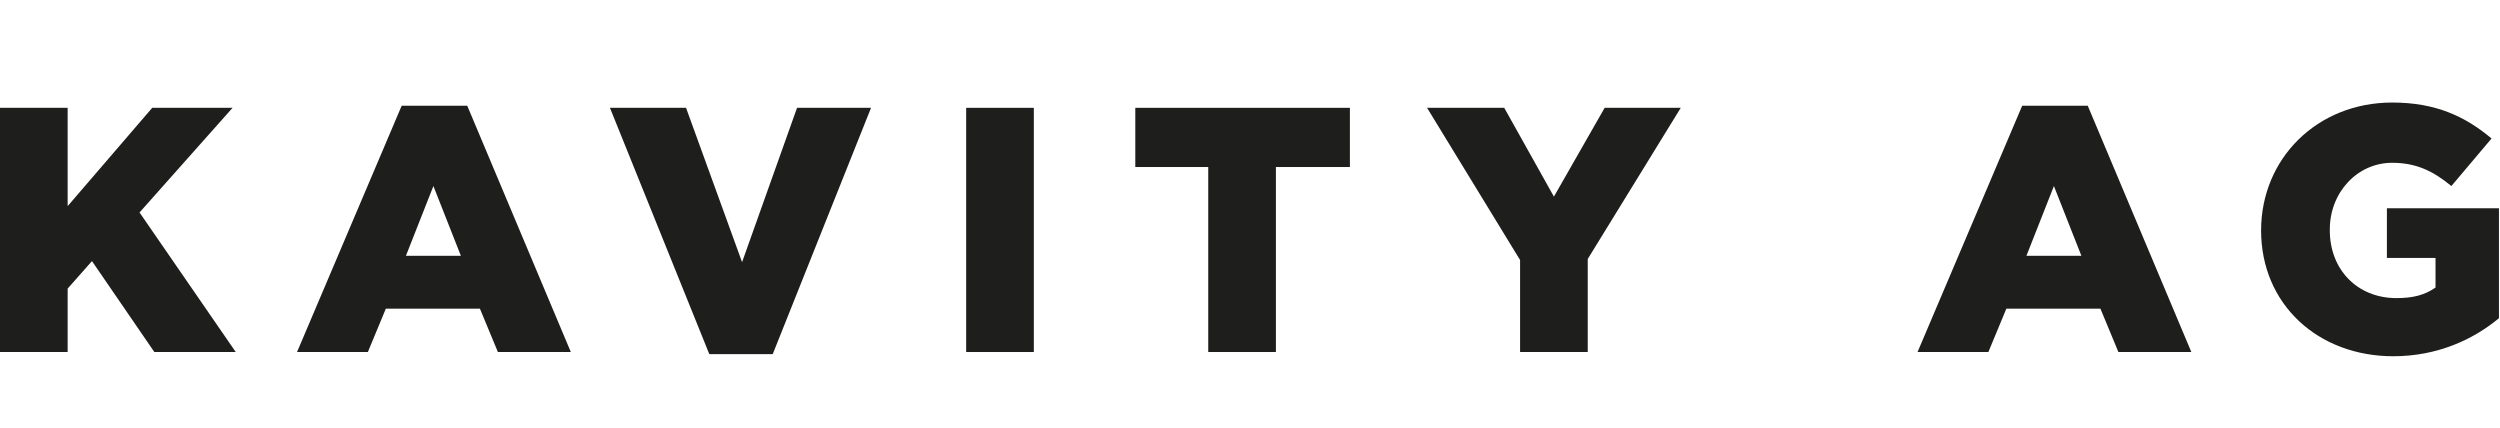 <svg xmlns="http://www.w3.org/2000/svg" xmlns:xlink="http://www.w3.org/1999/xlink" id="Ebene_1" x="0px" y="0px" viewBox="0 0 236.5 40.5" style="enable-background:new 0 0 236.5 40.5;" xml:space="preserve"><style type="text/css">	.st0{fill:#1E1E1C;}</style><polygon class="st0" points="0,10.2 6.4,10.2 6.4,19.5 14.4,10.2 22,10.2 13.2,20.1 22.3,33.3 14.6,33.3 8.7,24.7 6.4,27.3  6.4,33.3 0,33.3 "></polygon><path class="st0" d="M43.6,24.2l-2.6-6.6l-2.6,6.6H43.6z M38,10h6.2L54,33.3h-6.9l-1.7-4.1h-8.9l-1.7,4.1h-6.7L38,10z"></path><polygon class="st0" points="57.7,10.2 64.9,10.2 70.2,24.8 75.4,10.2 82.4,10.2 73.1,33.5 67.1,33.5 "></polygon><rect x="91.4" y="10.2" class="st0" width="6.4" height="23.1"></rect><polygon class="st0" points="114.3,15.8 107.4,15.8 107.4,10.2 127.7,10.2 127.7,15.8 120.7,15.8 120.7,33.3 114.3,33.3 "></polygon><polygon class="st0" points="143.8,24.6 135,10.2 142.3,10.2 147,18.6 151.8,10.2 159,10.2 150.2,24.5 150.2,33.3 143.8,33.3 "></polygon><path class="st0" d="M196.9,24.2l-2.6-6.6l-2.6,6.6H196.9z M191.3,10h6.2l9.8,23.3h-6.9l-1.7-4.1h-8.9l-1.7,4.1h-6.7L191.3,10z"></path><path class="st0" d="M213.9,21.8L213.9,21.8c0-6.8,5.3-12.1,12.4-12.1c4.1,0,6.9,1.3,9.4,3.4l-3.8,4.5c-1.7-1.4-3.3-2.2-5.6-2.2 c-3.3,0-5.9,2.8-5.9,6.3v0.1c0,3.7,2.6,6.4,6.3,6.4c1.6,0,2.7-0.3,3.7-1v-2.8h-4.6v-4.7h10.6v10.4c-2.4,2-5.8,3.6-10,3.6 C219.3,33.7,213.9,28.8,213.9,21.8z"></path></svg>
